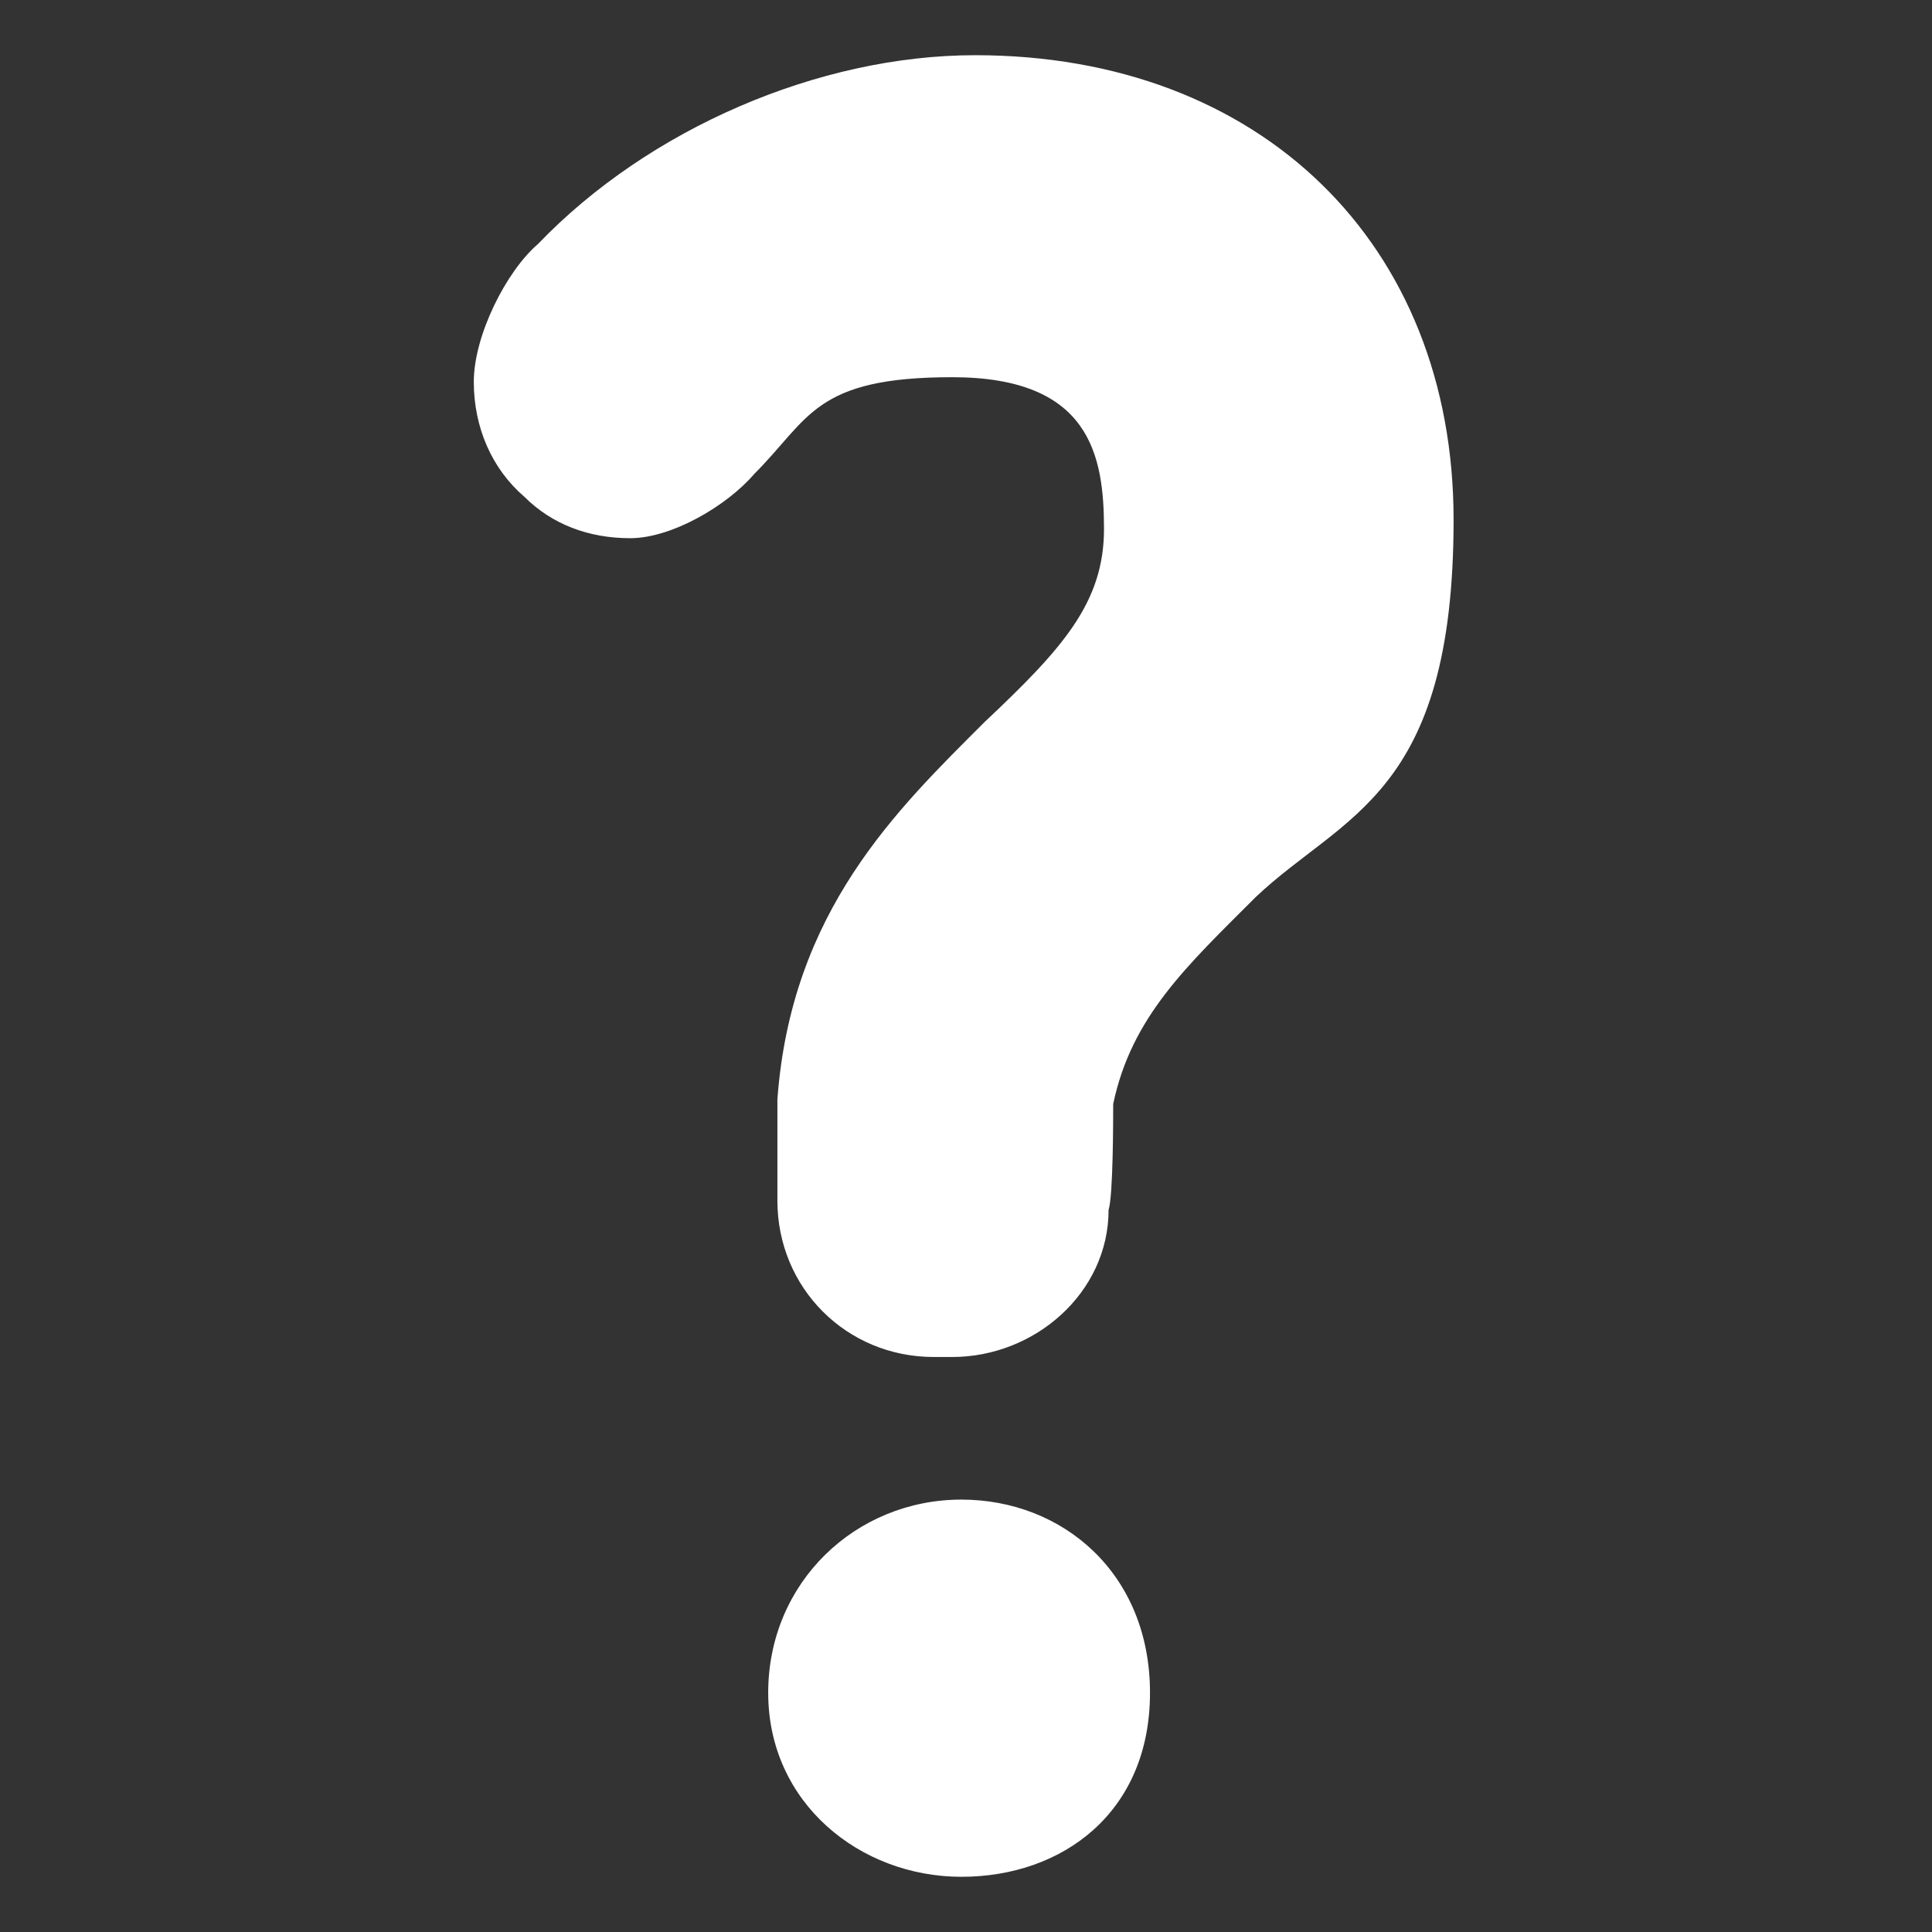 <?xml version="1.0" encoding="UTF-8"?> <svg xmlns="http://www.w3.org/2000/svg" version="1.1" viewBox="0 0 42 42"><rect x="0" y="0" width="42" height="42" fill="#333333" stroke="none"/><defs><style> .cls-1 { fill: #fff; } </style></defs><!-- Generator: Adobe Illustrator 28.7.1, SVG Export Plug-In . SVG Version: 1.2.0 Build 142) --><g><g id="Ebene_1"><path class="cls-1" d="M20.9,32.6c2.2,0,4.1,1.6,4.1,4.2s-1.9,4-4.1,4-4.2-1.6-4.2-4,1.9-4.2,4.2-4.2M20.3,29.5c-1.9,0-3.4-1.5-3.4-3.4,0-.3,0-2,0-2.2.3-4.1,2.6-6.3,4.5-8.2,1.7-1.6,2.6-2.6,2.6-4.2s-.3-3.3-3.3-3.3-3.1.9-4.3,2.1c-.6.7-1.8,1.4-2.7,1.4s-1.7-.3-2.3-.9c-.7-.6-1.1-1.5-1.1-2.5,0-1,.7-2.4,1.4-3,2.4-2.5,6.1-4.1,9.5-4.1,6.2,0,10.4,4.1,10.4,10.1s-2.4,6.4-4.3,8.2c-1.5,1.5-2.7,2.6-3.1,4.5,0,.3,0,2-.1,2.3,0,1.8-1.6,3.2-3.4,3.2h-.4Z"></path></g></g></svg> 